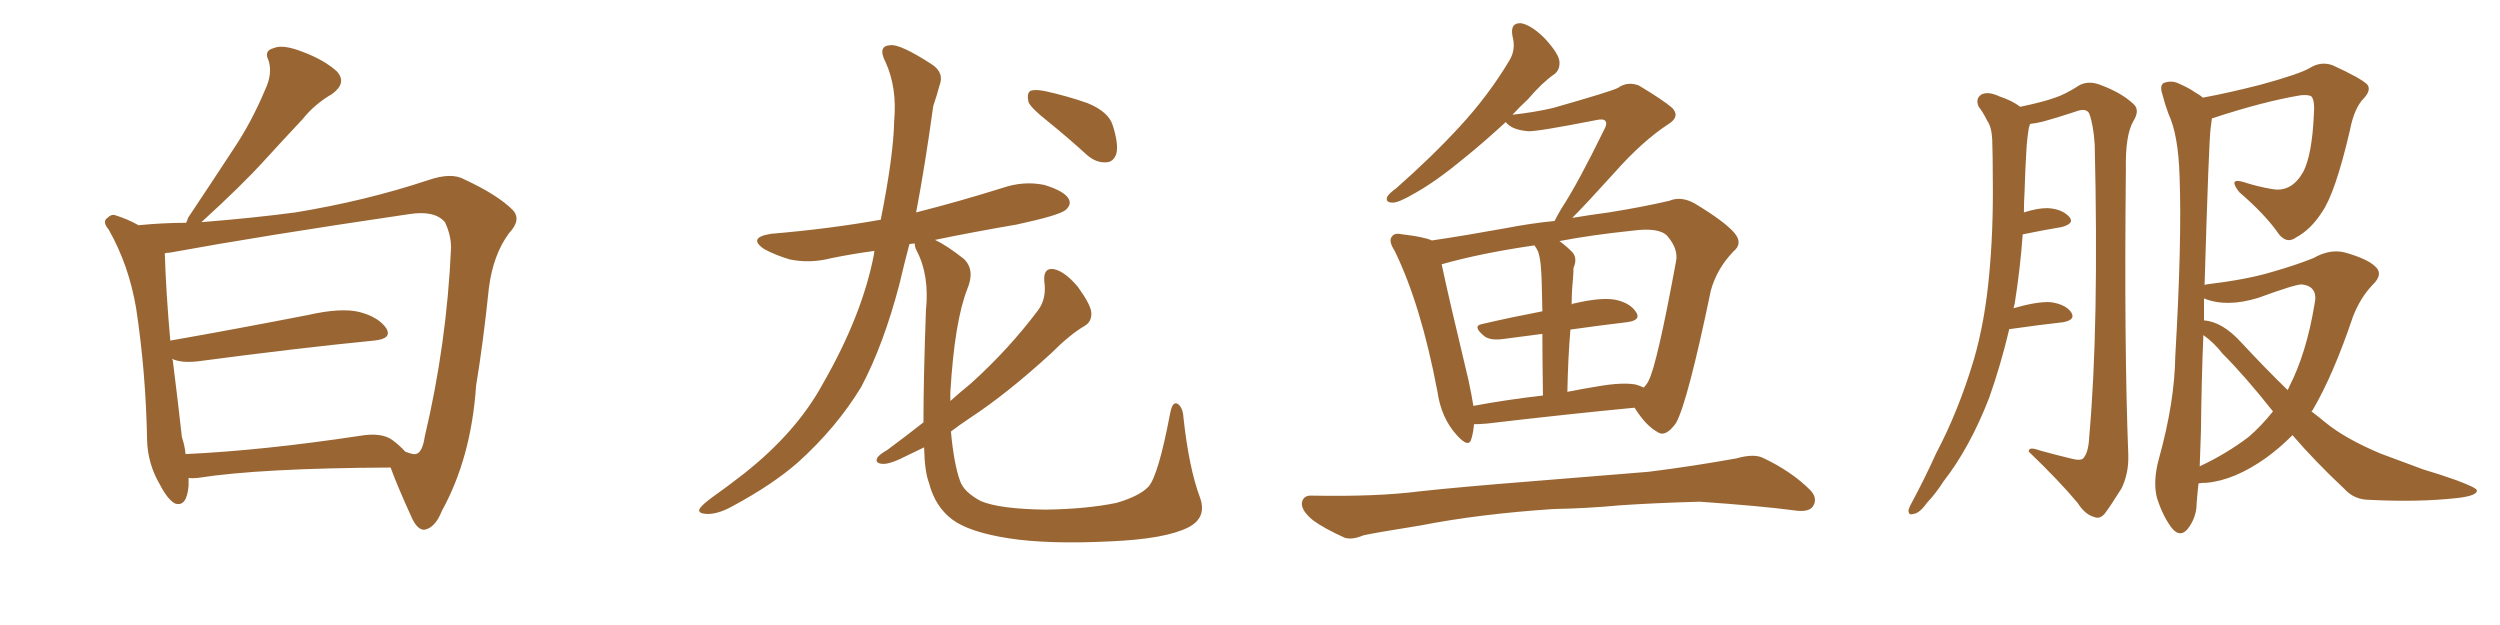<svg xmlns="http://www.w3.org/2000/svg" xmlns:xlink="http://www.w3.org/1999/xlink" width="600" height="150"><path fill="#996633" padding="10" d="M45.26 114.70L45.26 114.70Q45.26 115.58 45.26 116.60L45.26 116.60Q44.82 121.73 42.04 120.85L42.04 120.85Q40.28 119.97 38.38 116.31L38.38 116.31Q35.45 111.33 35.30 105.62L35.30 105.62Q35.01 89.36 32.67 73.97L32.67 73.97Q30.91 63.57 26.07 55.08L26.07 55.08Q24.46 53.17 25.78 52.29L25.78 52.29Q26.81 51.27 27.83 51.71L27.83 51.71Q30.62 52.59 33.25 54.05L33.25 54.05Q39.26 53.47 44.68 53.47L44.68 53.47Q44.97 52.88 45.12 52.29L45.12 52.29Q50.98 43.51 56.25 35.45L56.25 35.45Q60.35 29.30 63.57 21.68L63.57 21.68Q65.48 17.72 64.45 14.50L64.45 14.50Q63.28 12.16 65.63 11.57L65.63 11.57Q67.82 10.55 72.66 12.45L72.66 12.45Q77.78 14.36 80.86 17.14L80.86 17.14Q83.35 19.92 79.69 22.56L79.69 22.56Q75.44 25.05 72.66 28.56L72.66 28.56Q68.12 33.40 63.57 38.38L63.57 38.38Q58.15 44.38 48.34 53.32L48.34 53.32Q61.08 52.29 70.90 50.98L70.90 50.98Q87.89 48.19 102.83 43.21L102.83 43.21Q108.40 41.31 111.47 43.07L111.47 43.07Q119.38 46.73 123.05 50.39L123.05 50.39Q125.24 52.73 122.17 55.96L122.17 55.96Q118.36 61.08 117.33 69.14L117.33 69.14Q116.02 81.88 114.26 92.58L114.26 92.58Q113.09 109.86 106.05 122.61L106.05 122.61Q104.44 126.71 101.81 127.15L101.81 127.15Q100.20 127.15 98.88 124.37L98.88 124.37Q95.21 116.31 93.75 112.21L93.75 112.21Q62.40 112.35 47.46 114.70L47.46 114.70Q46.14 114.84 45.26 114.70ZM94.19 105.62L94.19 105.62L94.19 105.62Q95.95 106.93 97.27 108.40L97.27 108.40Q99.17 109.13 99.76 108.98L99.76 108.98Q101.37 108.69 101.95 104.74L101.95 104.74Q107.23 82.47 108.25 59.47L108.25 59.47Q108.25 56.40 106.79 53.32L106.79 53.32Q104.30 50.39 98.00 51.42L98.00 51.42Q63.13 56.54 40.72 60.64L40.72 60.64Q40.14 60.64 39.55 60.79L39.55 60.79Q39.84 70.17 40.87 81.74L40.87 81.74Q55.96 79.10 73.97 75.59L73.97 75.59Q81.74 73.83 86.13 74.85L86.13 74.85Q90.82 76.03 92.72 78.81L92.72 78.81Q94.19 81.30 89.79 81.74L89.79 81.74Q71.78 83.50 47.46 86.72L47.46 86.72Q43.51 87.16 41.31 86.13L41.31 86.13Q41.31 86.28 41.46 86.43L41.46 86.43Q42.77 96.83 43.65 104.88L43.65 104.88Q44.38 107.08 44.53 108.98L44.53 108.98Q63.13 108.11 86.43 104.59L86.43 104.59Q91.55 103.71 94.19 105.62ZM251.51 29.15L251.51 29.15Q247.41 25.93 246.83 24.46L246.83 24.46Q246.39 22.41 247.27 21.83L247.27 21.83Q248.29 21.39 250.63 21.83L250.63 21.83Q256.05 23.00 261.04 24.76L261.04 24.76Q266.02 26.81 267.04 30.03L267.04 30.03Q268.51 34.57 267.92 36.91L267.92 36.91Q267.19 38.96 265.43 38.96L265.43 38.96Q263.09 39.11 260.89 37.21L260.89 37.21Q256.05 32.81 251.51 29.15ZM221.63 101.37L221.63 101.37L221.63 101.37Q221.63 90.97 222.22 74.56L222.22 74.56Q223.10 66.06 220.02 60.21L220.02 60.21Q219.43 59.03 219.58 58.45L219.58 58.45Q218.85 58.45 218.26 58.59L218.26 58.59Q216.94 63.57 215.92 67.97L215.92 67.97Q212.11 82.62 206.69 92.87L206.69 92.87Q200.83 102.54 191.60 110.89L191.60 110.89Q185.45 116.31 175.63 121.58L175.63 121.58Q172.12 123.49 169.48 123.34L169.48 123.34Q167.43 123.19 167.87 122.17L167.87 122.17Q168.46 121.14 171.09 119.24L171.09 119.24Q174.61 116.75 178.56 113.67L178.56 113.67Q191.16 103.71 197.46 92.14L197.46 92.14Q206.98 75.59 209.77 60.94L209.77 60.94Q209.77 60.35 209.91 60.21L209.91 60.21Q204.49 60.94 199.51 61.96L199.51 61.96Q194.38 63.28 189.55 62.26L189.55 62.26Q186.04 61.23 183.40 59.77L183.40 59.77Q179.30 56.98 185.16 56.10L185.16 56.10Q199.07 54.93 211.38 52.73L211.38 52.73Q214.45 37.35 214.60 29.00L214.60 29.00Q215.33 21.09 212.55 14.94L212.55 14.94Q210.50 10.99 213.72 10.84L213.72 10.84Q216.06 10.55 223.54 15.38L223.54 15.38Q226.76 17.43 225.44 20.65L225.44 20.65Q225 22.41 223.97 25.49L223.97 25.49Q222.07 39.40 219.87 50.98L219.87 50.98Q230.27 48.34 240.53 45.12L240.53 45.12Q245.65 43.36 250.63 44.38L250.63 44.38Q255.47 45.85 256.49 47.75L256.49 47.75Q257.23 49.07 255.76 50.39L255.76 50.39Q254.15 51.71 243.90 53.91L243.90 53.91Q233.64 55.66 224.41 57.57L224.41 57.57Q227.20 58.89 231.30 62.11L231.30 62.11Q234.08 64.75 232.18 69.29L232.18 69.29Q229.10 77.05 228.08 94.19L228.08 94.19Q228.08 95.21 228.08 96.24L228.08 96.24Q230.71 93.90 233.06 91.99L233.06 91.99Q242.14 83.79 249.17 74.41L249.17 74.41Q251.22 71.63 250.63 67.53L250.63 67.53Q250.34 64.16 252.98 64.60L252.98 64.60Q255.62 65.19 258.69 68.85L258.69 68.85Q261.77 73.10 261.91 75L261.91 75Q262.06 77.20 260.30 78.22L260.30 78.22Q256.79 80.27 252.25 84.81L252.25 84.81Q241.70 94.48 232.76 100.34L232.76 100.34Q230.13 102.10 228.22 103.56L228.22 103.56Q228.96 111.47 230.42 115.43L230.42 115.43Q231.30 118.07 235.40 120.26L235.40 120.26Q239.94 122.17 250.93 122.31L250.93 122.31Q260.74 122.17 267.92 120.70L267.92 120.70Q273.49 119.09 275.68 116.75L275.68 116.75Q278.03 113.96 280.81 99.32L280.81 99.32Q281.40 96.09 282.71 96.97L282.71 96.97Q283.89 97.85 284.03 100.20L284.03 100.20Q285.35 112.35 287.99 119.38L287.99 119.38Q289.75 124.22 285.21 126.56L285.21 126.56Q279.79 129.35 266.46 129.93L266.46 129.93Q251.51 130.66 242.14 129.20L242.14 129.20Q232.62 127.73 228.52 124.66L228.52 124.66Q224.41 121.58 222.95 115.87L222.95 115.87Q221.92 113.23 221.78 107.37L221.78 107.37Q219.58 108.40 217.82 109.28L217.82 109.28Q213.57 111.47 211.82 111.33L211.82 111.33Q209.77 111.18 210.64 109.72L210.64 109.72Q211.23 108.98 212.99 107.96L212.99 107.96Q217.53 104.59 221.63 101.37ZM353.76 101.81L353.76 101.81Q353.61 103.71 353.17 105.18L353.17 105.18Q352.59 107.81 349.51 104.30L349.51 104.30Q345.85 100.20 344.97 93.90L344.97 93.90Q341.02 73.10 334.72 60.21L334.72 60.21Q333.11 57.71 334.13 56.69L334.13 56.69Q334.72 55.81 336.62 56.25L336.62 56.25Q341.75 56.84 343.65 57.71L343.65 57.71Q351.56 56.54 361.23 54.79L361.23 54.79Q367.24 53.61 373.10 53.03L373.10 53.03Q373.68 51.86 374.71 50.10L374.71 50.10Q378.66 44.09 384.96 31.20L384.96 31.20Q385.84 29.59 385.25 29.00L385.25 29.00Q384.81 28.42 382.91 28.86L382.91 28.86Q368.70 31.64 366.80 31.49L366.80 31.49Q362.84 31.20 361.38 29.30L361.38 29.30Q355.96 34.28 351.42 37.94L351.42 37.94Q344.68 43.51 339.70 46.29L339.70 46.29Q335.74 48.63 334.28 48.63L334.28 48.63Q332.37 48.63 332.96 47.17L332.96 47.17Q333.54 46.29 335.01 45.26L335.01 45.26Q343.80 37.50 350.39 30.32L350.39 30.32Q357.28 22.85 362.26 14.50L362.26 14.50Q363.87 11.87 362.99 8.64L362.99 8.64Q362.40 5.42 365.04 5.57L365.04 5.57Q367.53 6.01 370.75 9.23L370.75 9.23Q374.12 12.89 374.27 14.79L374.27 14.79Q374.41 16.85 372.95 17.87L372.95 17.87Q370.17 19.78 366.65 23.88L366.65 23.88Q364.75 25.63 362.99 27.54L362.99 27.54Q368.26 26.95 372.66 25.93L372.66 25.93Q386.57 21.97 388.33 21.09L388.33 21.09Q390.53 19.48 393.31 20.51L393.31 20.51Q399.17 24.02 401.37 25.93L401.37 25.93Q403.27 27.98 400.49 29.74L400.49 29.74Q394.19 33.84 387.45 41.46L387.45 41.46Q380.57 49.07 377.34 52.29L377.34 52.29Q381.74 51.56 386.13 50.98L386.13 50.98Q394.34 49.66 400.63 48.19L400.63 48.19Q403.42 47.02 406.64 48.78L406.64 48.78Q413.96 53.17 416.31 55.96L416.31 55.96Q418.36 58.45 416.02 60.35L416.02 60.35Q412.06 64.45 410.60 69.73L410.60 69.73L410.60 69.73Q405.03 96.53 402.25 101.51L402.25 101.51Q399.76 105.03 397.85 103.71L397.85 103.71Q395.07 102.25 392.29 97.85L392.29 97.85Q376.76 99.32 356.84 101.66L356.84 101.66Q355.08 101.81 353.76 101.81ZM392.58 92.29L392.58 92.29Q393.60 92.58 394.48 93.02L394.48 93.02Q395.21 92.29 395.65 91.41L395.65 91.41Q397.71 87.45 402.25 62.70L402.25 62.70Q402.83 59.77 400.20 56.69L400.20 56.69Q398.29 54.49 391.70 55.37L391.70 55.37Q381.88 56.40 374.27 57.86L374.27 57.86Q375.88 59.03 377.34 60.50L377.34 60.50Q378.66 61.96 377.64 64.31L377.64 64.31Q377.64 65.48 377.49 67.24L377.49 67.24Q377.20 70.02 377.20 73.10L377.20 73.10Q377.49 72.80 377.93 72.80L377.93 72.80Q384.08 71.34 387.60 71.92L387.60 71.92Q391.26 72.66 392.72 75L392.72 75Q393.90 76.90 390.38 77.34L390.38 77.34Q384.08 78.08 376.90 79.10L376.90 79.10Q376.32 85.99 376.17 94.04L376.17 94.04Q379.83 93.31 383.50 92.72L383.50 92.72Q389.36 91.70 392.58 92.29ZM353.61 97.41L353.61 97.41Q361.38 95.95 370.31 94.92L370.31 94.92Q370.17 85.99 370.17 80.13L370.17 80.13Q365.77 80.71 361.23 81.30L361.23 81.30Q357.57 81.88 356.10 80.57L356.10 80.57Q353.32 78.22 355.66 77.78L355.66 77.78Q362.55 76.17 370.17 74.71L370.17 74.71Q370.02 66.36 369.87 64.89L369.87 64.89Q369.73 62.11 369.14 60.35L369.14 60.35Q368.70 59.47 368.26 58.89L368.26 58.89Q355.22 60.79 346.00 63.43L346.00 63.43Q347.46 70.46 352.44 91.26L352.44 91.26Q353.17 94.63 353.61 97.41ZM372.80 122.17L372.80 122.17L372.80 122.17Q355.08 123.34 340.87 126.12L340.87 126.12Q329.88 127.88 327.25 128.47L327.25 128.47Q324.46 129.64 322.71 129.05L322.71 129.05Q317.87 126.86 315.23 124.95L315.23 124.95Q312.30 122.61 312.45 120.70L312.45 120.70Q312.74 118.80 314.94 118.95L314.94 118.95Q330.47 119.24 340.72 117.92L340.72 117.92Q350.10 116.89 368.55 115.43L368.55 115.43Q377.64 114.70 395.65 113.23L395.65 113.23Q406.20 111.91 416.75 110.01L416.75 110.01Q420.85 108.84 423.05 109.86L423.05 109.86Q429.93 113.09 434.47 117.63L434.47 117.63Q436.38 119.68 435.06 121.58L435.06 121.58Q434.03 123.05 430.37 122.46L430.37 122.46Q422.61 121.44 407.96 120.41L407.96 120.41Q397.12 120.70 388.62 121.29L388.62 121.29Q380.86 122.02 372.80 122.17ZM482.23 78.96L482.23 78.96Q480.18 87.60 477.39 95.51L477.39 95.51Q472.71 107.52 466.41 115.58L466.41 115.58Q464.65 118.36 462.45 120.70L462.45 120.70Q460.69 123.19 459.23 123.34L459.23 123.34Q457.91 123.78 458.06 122.31L458.06 122.31Q458.35 121.44 458.94 120.41L458.94 120.41Q461.87 114.99 464.65 108.84L464.65 108.84Q470.07 98.58 473.73 86.28L473.73 86.28Q476.37 77.20 477.39 66.06L477.39 66.06Q478.42 55.37 478.27 42.92L478.27 42.92Q478.27 37.79 478.13 33.40L478.13 33.40Q477.98 30.47 476.95 29.00L476.95 29.00Q475.93 26.95 474.90 25.63L474.90 25.63Q474.02 23.73 475.49 22.71L475.49 22.71Q477.10 21.83 479.88 23.14L479.88 23.14Q482.96 24.17 484.86 25.63L484.86 25.63Q490.43 24.46 493.21 23.44L493.21 23.44Q495.56 22.71 499.22 20.36L499.22 20.36Q501.42 19.34 504.05 20.36L504.05 20.36Q509.18 22.27 511.96 24.90L511.96 24.90Q513.72 26.37 511.96 29.15L511.96 29.15Q510.06 32.52 510.21 40.58L510.21 40.58Q509.77 83.06 510.79 109.13L510.79 109.13Q510.94 113.53 509.18 117.19L509.18 117.19Q506.54 121.44 505.08 123.34L505.08 123.34Q503.91 124.66 502.59 124.07L502.59 124.07Q500.39 123.49 498.63 120.70L498.63 120.70Q494.38 115.58 486.91 108.40L486.91 108.40Q486.77 107.08 489.55 108.11L489.55 108.11Q493.21 109.13 496.88 110.01L496.88 110.01Q499.51 110.74 500.10 109.86L500.10 109.86Q501.27 108.40 501.42 104.74L501.42 104.74Q503.76 78.37 502.73 34.72L502.73 34.72Q502.44 30.03 501.42 27.25L501.42 27.25Q500.68 25.78 498.05 26.81L498.05 26.81Q494.09 28.13 490.43 29.15L490.43 29.15Q488.67 29.59 487.21 29.74L487.21 29.74Q487.06 30.18 486.91 30.76L486.91 30.76Q486.47 33.40 486.33 36.18L486.33 36.18Q486.04 40.87 485.89 46.14L485.89 46.14Q485.74 48.63 485.74 50.98L485.74 50.98Q488.96 49.95 491.31 49.95L491.31 49.95Q494.82 50.10 496.58 52.00L496.58 52.00Q498.05 53.61 494.82 54.49L494.82 54.49Q490.43 55.22 485.45 56.25L485.45 56.25Q484.86 64.45 483.54 72.80L483.54 72.80Q483.40 73.39 483.25 73.97L483.25 73.97Q488.82 72.36 492.04 72.51L492.04 72.51Q495.56 72.95 497.02 74.85L497.02 74.85Q498.34 76.76 495.12 77.34L495.12 77.34Q489.70 77.93 482.52 78.96L482.52 78.96Q482.37 78.96 482.23 78.96ZM527.64 116.02L527.64 116.02Q527.34 118.80 527.20 120.70L527.20 120.70Q527.20 124.22 525 127.00L525 127.00Q523.24 129.05 521.34 126.86L521.34 126.86Q519.14 124.07 517.68 119.53L517.68 119.53Q516.65 115.58 518.12 110.16L518.12 110.16Q521.92 96.53 522.07 85.40L522.07 85.40Q523.68 57.86 523.10 42.33L523.10 42.33Q522.80 32.37 520.46 27.39L520.46 27.39Q519.58 25.05 518.99 22.71L518.99 22.71Q518.26 20.51 519.29 19.92L519.29 19.92Q521.19 19.19 522.95 20.07L522.95 20.07Q525.29 21.09 526.76 22.12L526.76 22.12Q528.08 22.85 528.66 23.44L528.66 23.44Q534.96 22.27 542.43 20.36L542.43 20.36Q552.10 17.72 554.44 16.26L554.44 16.26Q557.08 14.65 559.86 15.67L559.86 15.67Q566.89 18.90 568.21 20.36L568.21 20.36Q569.09 21.68 567.33 23.58L567.33 23.58Q564.99 25.93 563.96 31.35L563.96 31.35Q560.45 46.44 557.23 50.98L557.23 50.98Q554.59 55.08 551.07 56.98L551.07 56.98Q548.88 58.59 546.97 56.25L546.97 56.25Q543.75 51.56 537.45 46.14L537.45 46.14Q534.67 42.63 538.33 43.65L538.33 43.65Q541.85 44.82 545.51 45.41L545.51 45.41Q550.05 46.14 552.83 41.16L552.83 41.16Q554.88 37.06 555.32 27.69L555.32 27.69Q555.62 24.17 554.74 23.14L554.74 23.14Q554.15 22.71 552.25 22.85L552.25 22.85Q543.31 24.32 530.86 28.42L530.86 28.42Q530.71 29.30 530.57 30.62L530.57 30.62Q530.13 33.54 529.10 68.41L529.10 68.41Q529.39 68.26 529.54 68.26L529.54 68.26Q539.21 67.09 545.07 65.33L545.07 65.33Q550.78 63.72 555.18 61.96L555.18 61.96Q559.28 59.62 562.94 60.64L562.94 60.64Q568.07 62.11 569.97 63.87L569.97 63.87Q572.17 65.77 569.38 68.41L569.38 68.41Q566.46 71.48 564.70 76.03L564.70 76.03Q560.01 89.94 555.03 98.44L555.03 98.44Q554.88 98.58 554.74 98.73L554.74 98.73Q556.49 100.05 558.25 101.51L558.25 101.51Q562.94 105.32 571.29 108.84L571.29 108.84Q575.24 110.30 581.54 112.65L581.54 112.65Q585.94 113.96 589.60 115.28L589.60 115.28Q594.29 117.04 594.43 117.63L594.43 117.63Q594.73 118.95 589.75 119.53L589.75 119.53Q580.37 120.56 568.80 119.97L568.80 119.97Q564.99 119.97 562.65 117.33L562.65 117.33Q555.62 110.74 550.20 104.44L550.20 104.44Q547.12 107.52 543.90 109.86L543.90 109.86Q536.28 115.28 529.54 115.87L529.54 115.87Q528.22 115.87 527.64 116.02ZM541.99 71.48L541.99 71.48Q534.38 73.83 528.96 71.63L528.96 71.63Q528.96 74.12 528.96 76.90L528.96 76.90Q533.35 77.20 537.89 82.18L537.89 82.18Q543.60 88.33 549.02 93.60L549.02 93.60Q549.32 93.16 549.46 92.72L549.46 92.72Q553.56 84.67 555.47 73.10L555.47 73.10Q556.49 68.70 552.39 68.26L552.39 68.26Q550.78 68.26 541.99 71.48ZM539.65 104.88L539.65 104.88L539.65 104.88Q542.72 102.25 545.51 98.73L545.51 98.73Q538.77 90.23 533.35 84.81L533.35 84.81Q531.45 82.32 528.81 80.42L528.81 80.42Q528.37 90.82 528.22 103.71L528.22 103.71Q528.08 108.25 527.93 111.91L527.93 111.91Q534.23 108.98 539.65 104.88Z"/></svg>